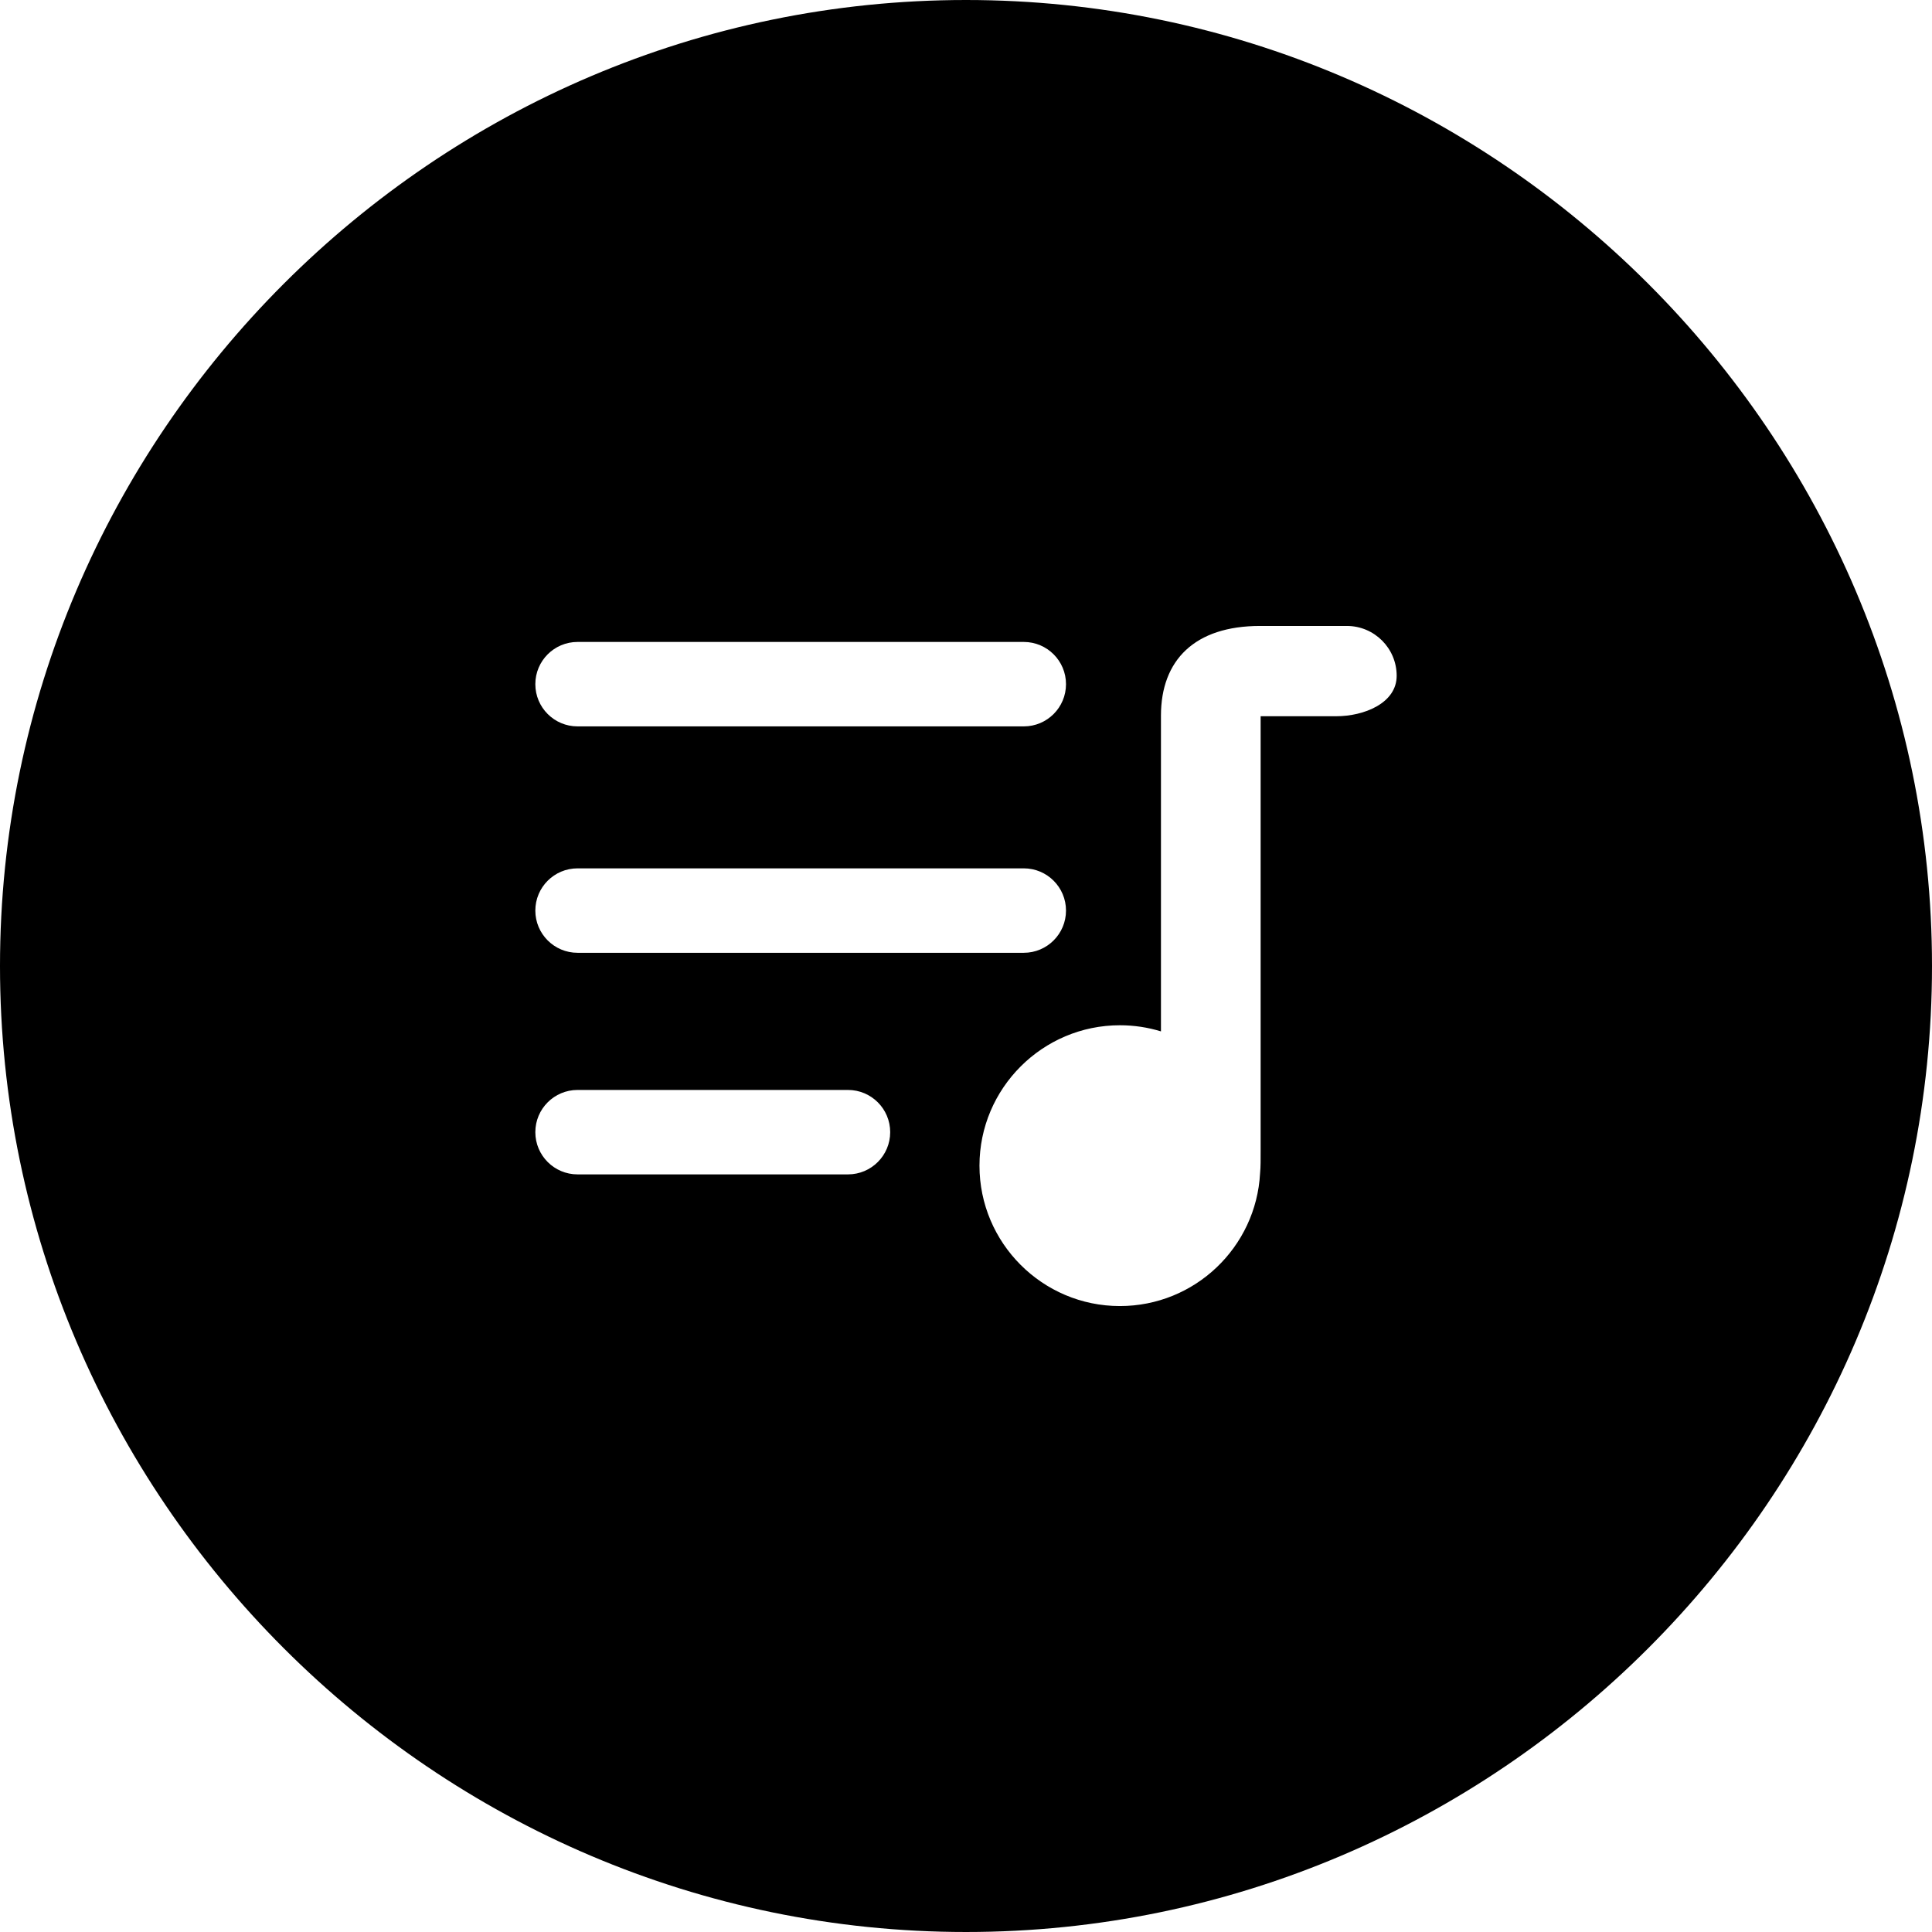 <svg xmlns="http://www.w3.org/2000/svg" shape-rendering="geometricPrecision" text-rendering="geometricPrecision" image-rendering="optimizeQuality" fill-rule="evenodd" clip-rule="evenodd" viewBox="0 0 512 511.999"><path d="M256.001 0C396.8 0 512 115.2 512 256c0 140.799-115.2 255.999-255.999 255.999C115.201 511.999 0 396.799 0 256 0 115.2 115.201 0 256.001 0zM153.057 192.5c-6.18 0-11.189-5.009-11.189-11.188 0-6.18 5.009-11.189 11.189-11.189h118.257c6.178 0 11.188 5.009 11.188 11.189 0 6.179-5.01 11.188-11.188 11.188H153.057zm0 59.999c-6.18 0-11.189-5.009-11.189-11.189 0-6.178 5.009-11.188 11.189-11.188h118.257c6.178 0 11.188 5.01 11.188 11.188 0 6.18-5.01 11.189-11.188 11.189H153.057zm154.607 20.827v-83.664c0-14.713 8.928-23.78 26.268-23.78h22.991c7.294 0 13.21 5.915 13.21 13.21 0 7.294-8.717 10.718-16.011 10.718h-20.04v115.006c0 2.411.019 4.428-.148 6.103-1.046 19.611-17.284 35.199-37.154 35.199-20.521 0-37.209-16.703-37.209-37.209 0-20.5 16.709-37.207 37.209-37.207 3.786 0 7.438.568 10.884 1.624zm-154.607 37.898c-6.18 0-11.189-5.011-11.189-11.189s5.009-11.188 11.189-11.188h71.664c6.179 0 11.189 5.01 11.189 11.188 0 6.178-5.01 11.189-11.189 11.189h-71.664z"/></svg>